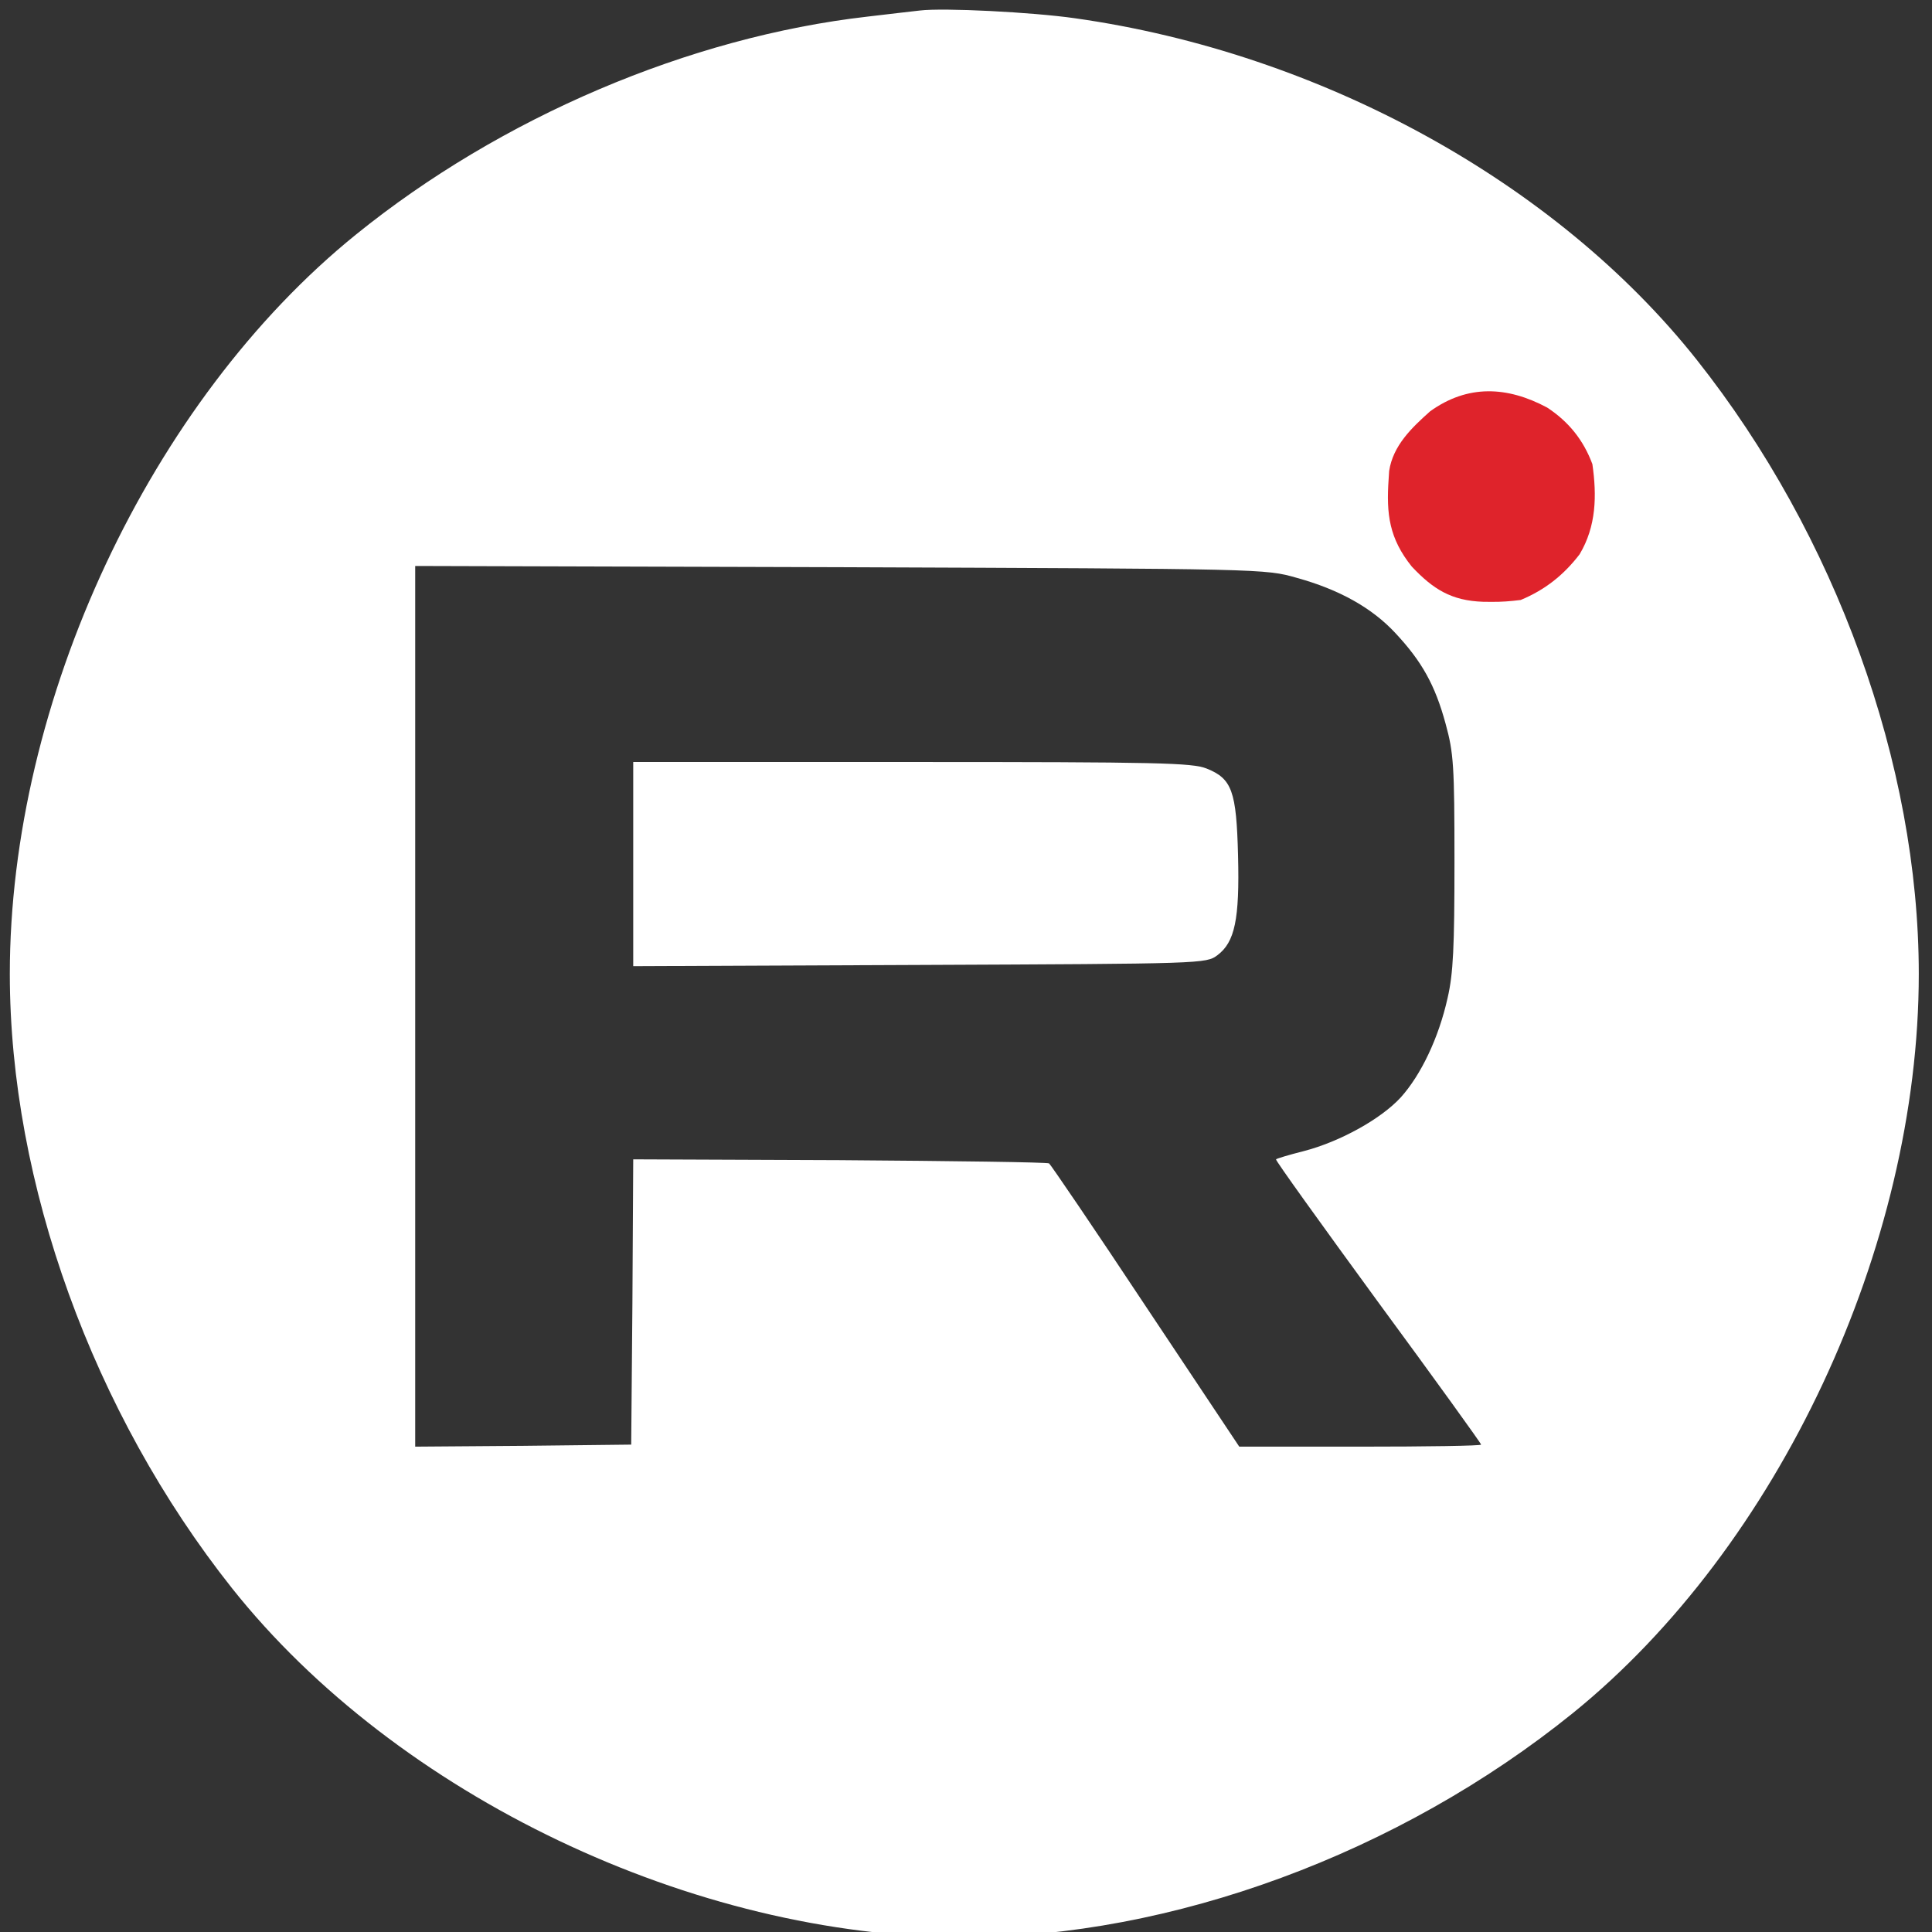 <?xml version="1.0"?><svg width="512" height="512" xmlns="http://www.w3.org/2000/svg" xmlns:svg="http://www.w3.org/2000/svg" preserveAspectRatio="xMidYMid meet" version="1.0"><rect width="100%" height="100%" fill="#333333" stroke="none"/><g class="layer"><title>Layer 1</title><g fill="#ffffff" id="svg_1" transform="matrix(0.107 0 0 -0.108 -17.365 -23.415)"><path d="m2440.61,-242.59c-19,-2 -78,-9 -130,-15c-441,-50 -908,-247 -1267,-535c-509,-408 -857,-1144 -857,-1814c0,-514 206,-1077 550,-1507c408,-509 1144,-857 1814,-857c514,0 1077,206 1507,550c509,408 857,1144 857,1814c0,514 -206,1077 -550,1507c-349,436 -932,753 -1540,838c-106,15 -325,26 -384,19zm933,-1392c106,-29 187,-74 245,-136c65,-69 98,-127 124,-222c20,-72 22,-103 22,-339c0,-210 -3,-274 -17,-334c-22,-98 -66,-189 -116,-244c-49,-53 -151,-109 -241,-132c-36,-9 -66,-18 -68,-20c-2,-2 112,-159 252,-349c141,-190 256,-348 256,-351c0,-3 -135,-5 -300,-5l-299,0l-232,345c-127,190 -235,347 -239,350c-5,3 -238,6 -519,8l-511,2l-2,-350l-3,-350l-267,-3l-268,-2l0,1080l0,1081l1053,-3c1049,-4 1052,-4 1130,-26z" id="svg_2"/><path d="m1730.61,-2336.59l0,-251l709,3c703,3 710,3 738,24c43,32 55,88 51,244c-4,159 -15,189 -78,214c-36,14 -117,16 -730,16l-690,0l0,-250z" id="svg_3"/></g><path d="m0,0c5.7,3.73 9.63,8.62 12,15c1.19,8.36 1.05,16.44 -3.38,23.88c-4.21,5.51 -9.21,9.46 -15.62,12.12c-2.71,0.34 -5.11,0.53 -7.81,0.5c-0.71,-0.01 -1.42,-0.01 -2.14,-0.02c-8.45,-0.29 -13.27,-3.34 -18.93,-9.35c-5.95,-7.43 -6.77,-13.84 -6.12,-23.13c0.05,-0.73 0.09,-1.45 0.14,-2.2c1.04,-6.74 5.95,-11.42 10.86,-15.8c9.96,-7.16 20.43,-6.65 31,-1z" fill="#df232b" id="svg_4" transform="translate(410,108)" xmlns="http://www.w3.org/2000/svg"/></g></svg>